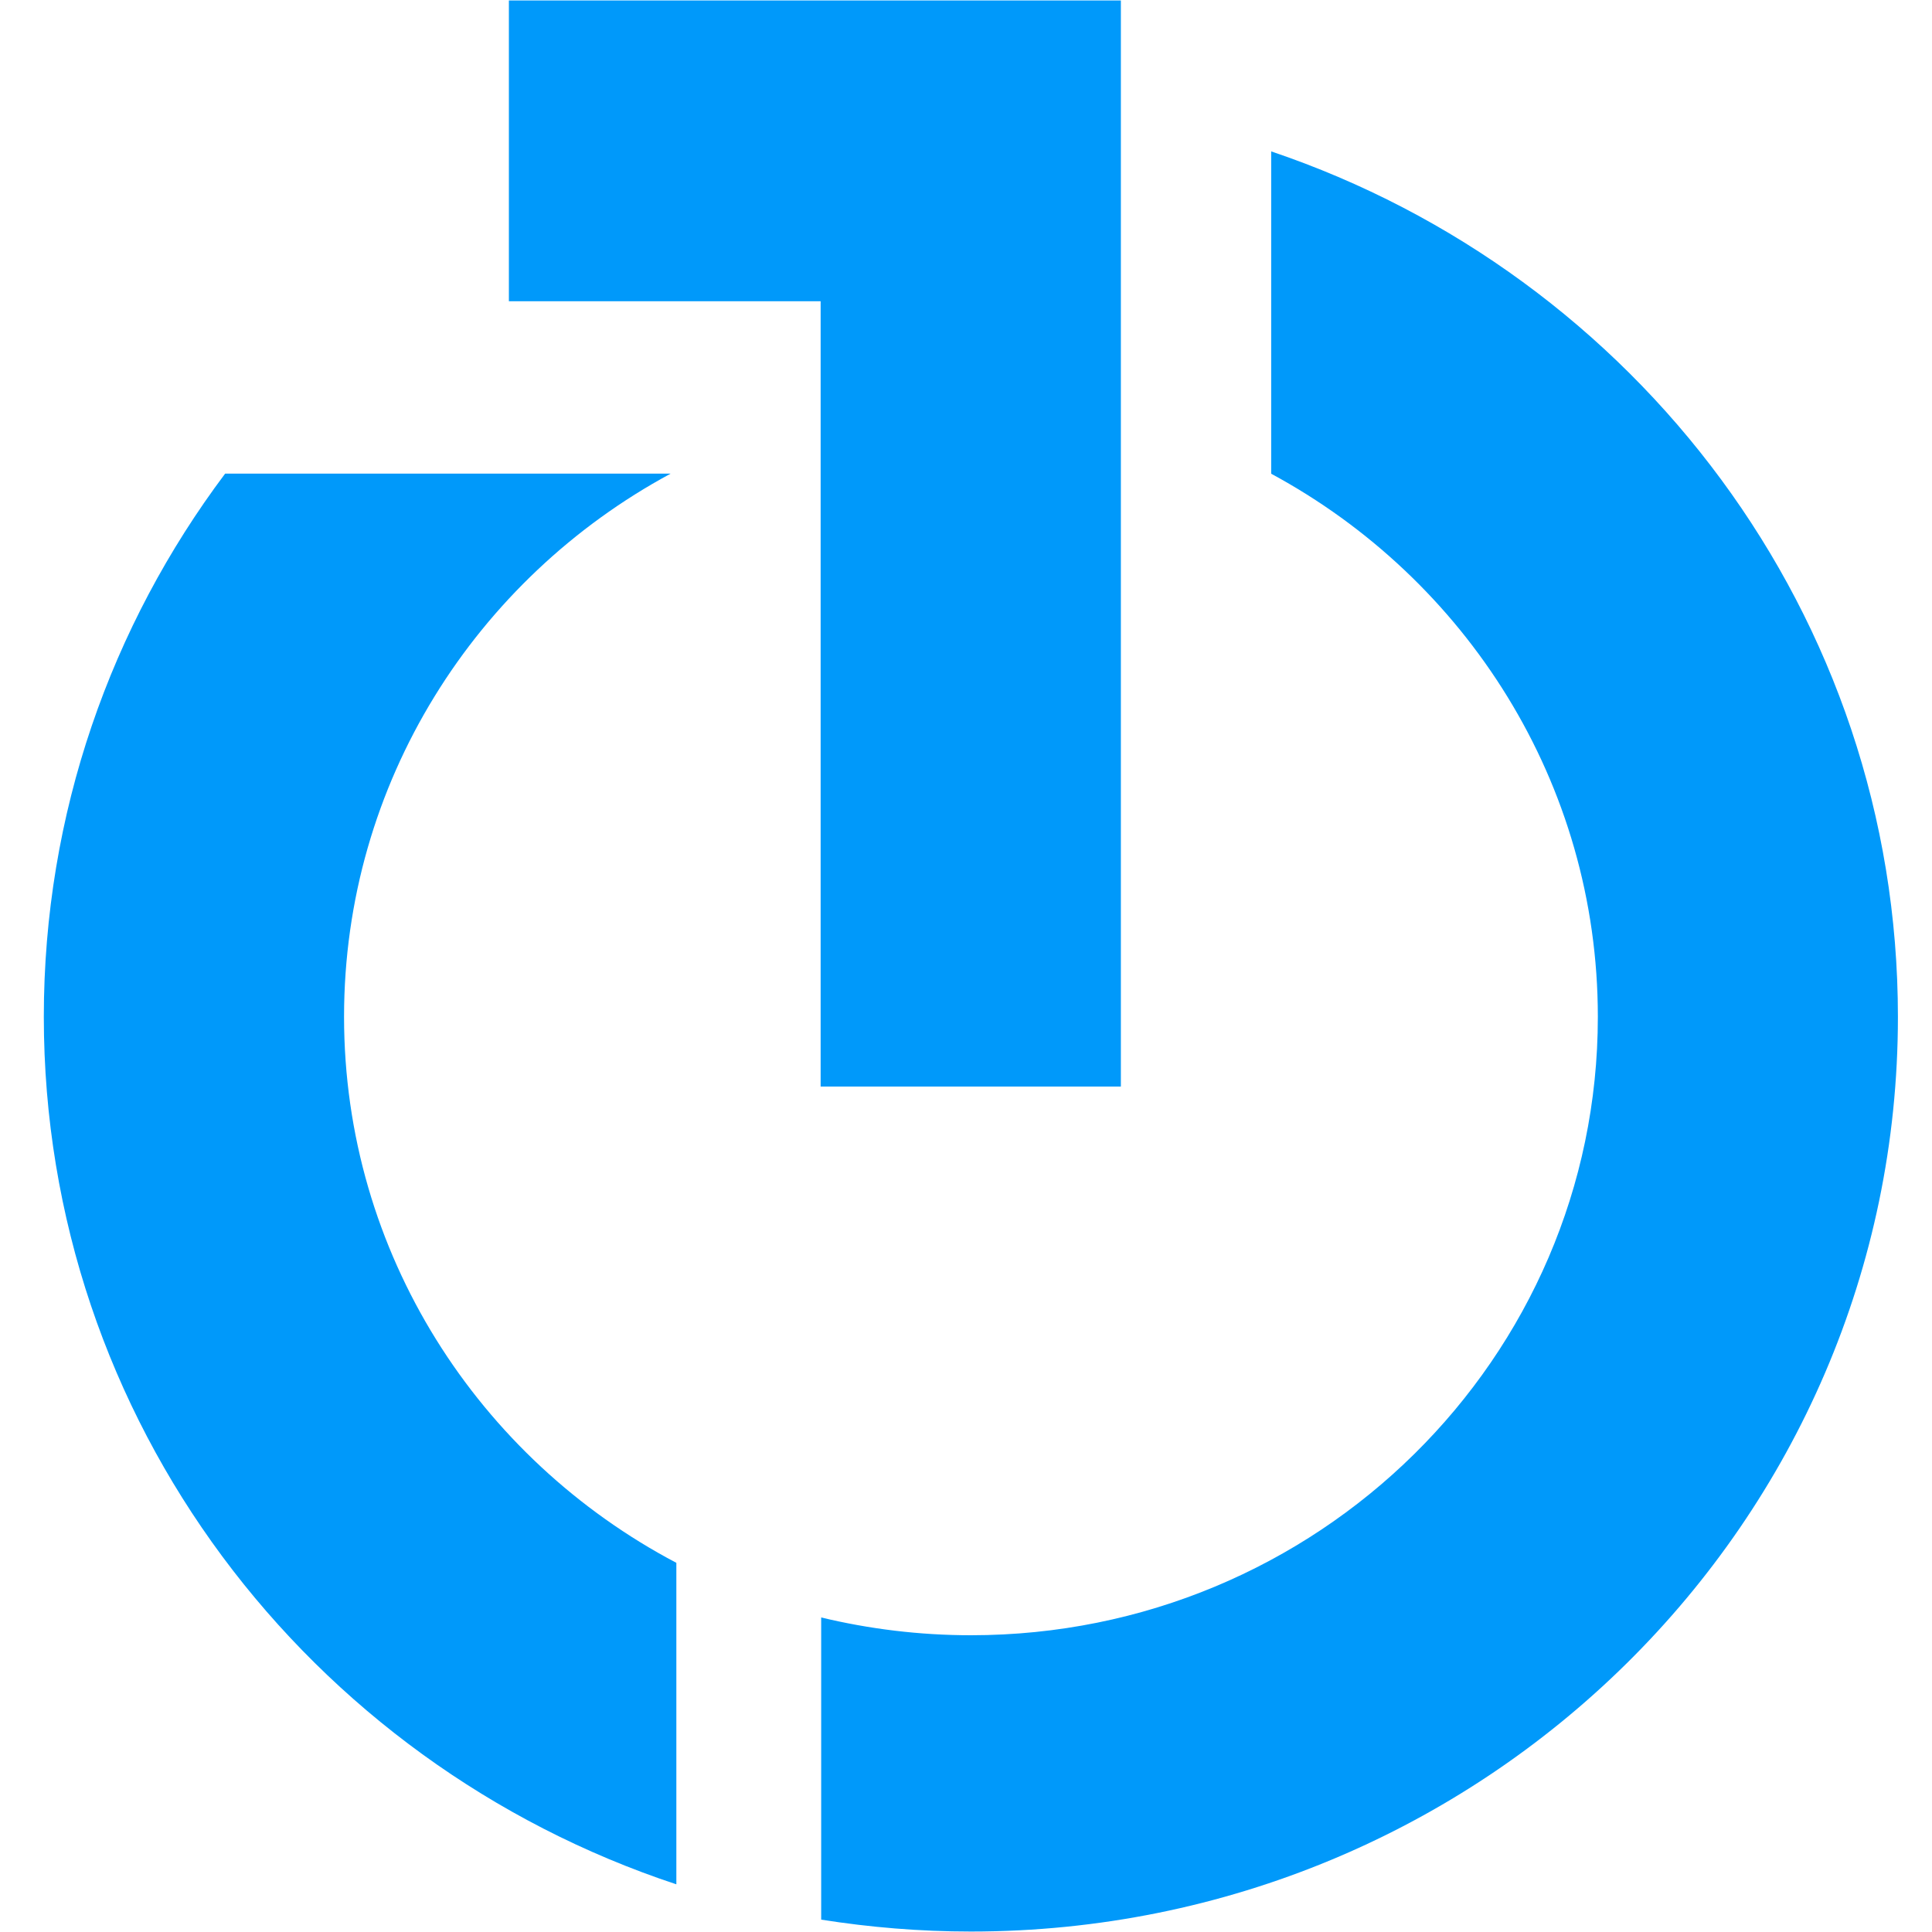 <svg width="25" height="25" viewBox="0 0 25 25" fill="none" xmlns="http://www.w3.org/2000/svg">
<g clip-path="url(#clip0_234_4012)">
<path d="M14.504 0.006V3.838V14.06H10.619V3.898H6.585V0.006H14.504Z" fill="#0099FA"/>
<path d="M8.752 20.223V24.383C3.995 22.811 0.567 18.379 0.567 13.157C0.567 10.523 1.439 8.094 2.913 6.129H8.676V6.13C6.16 7.488 4.452 10.125 4.452 13.157C4.452 16.217 6.195 18.876 8.752 20.223Z" fill="#0099FA"/>
<path d="M24.559 13.158C24.559 19.695 19.188 24.994 12.564 24.994C11.904 24.994 11.258 24.94 10.626 24.84V20.93C11.246 21.079 11.896 21.16 12.564 21.16C17.043 21.16 20.676 17.577 20.676 13.158C20.676 10.126 18.967 7.489 16.449 6.13V1.959C21.166 3.551 24.559 7.961 24.559 13.158Z" fill="#0099FA"/>
</g>
<defs>
<clipPath id="clip0_234_4012">
<rect width="24" height="25" fill="white" transform="translate(0.567)"/>
</clipPath>
</defs>
</svg>
